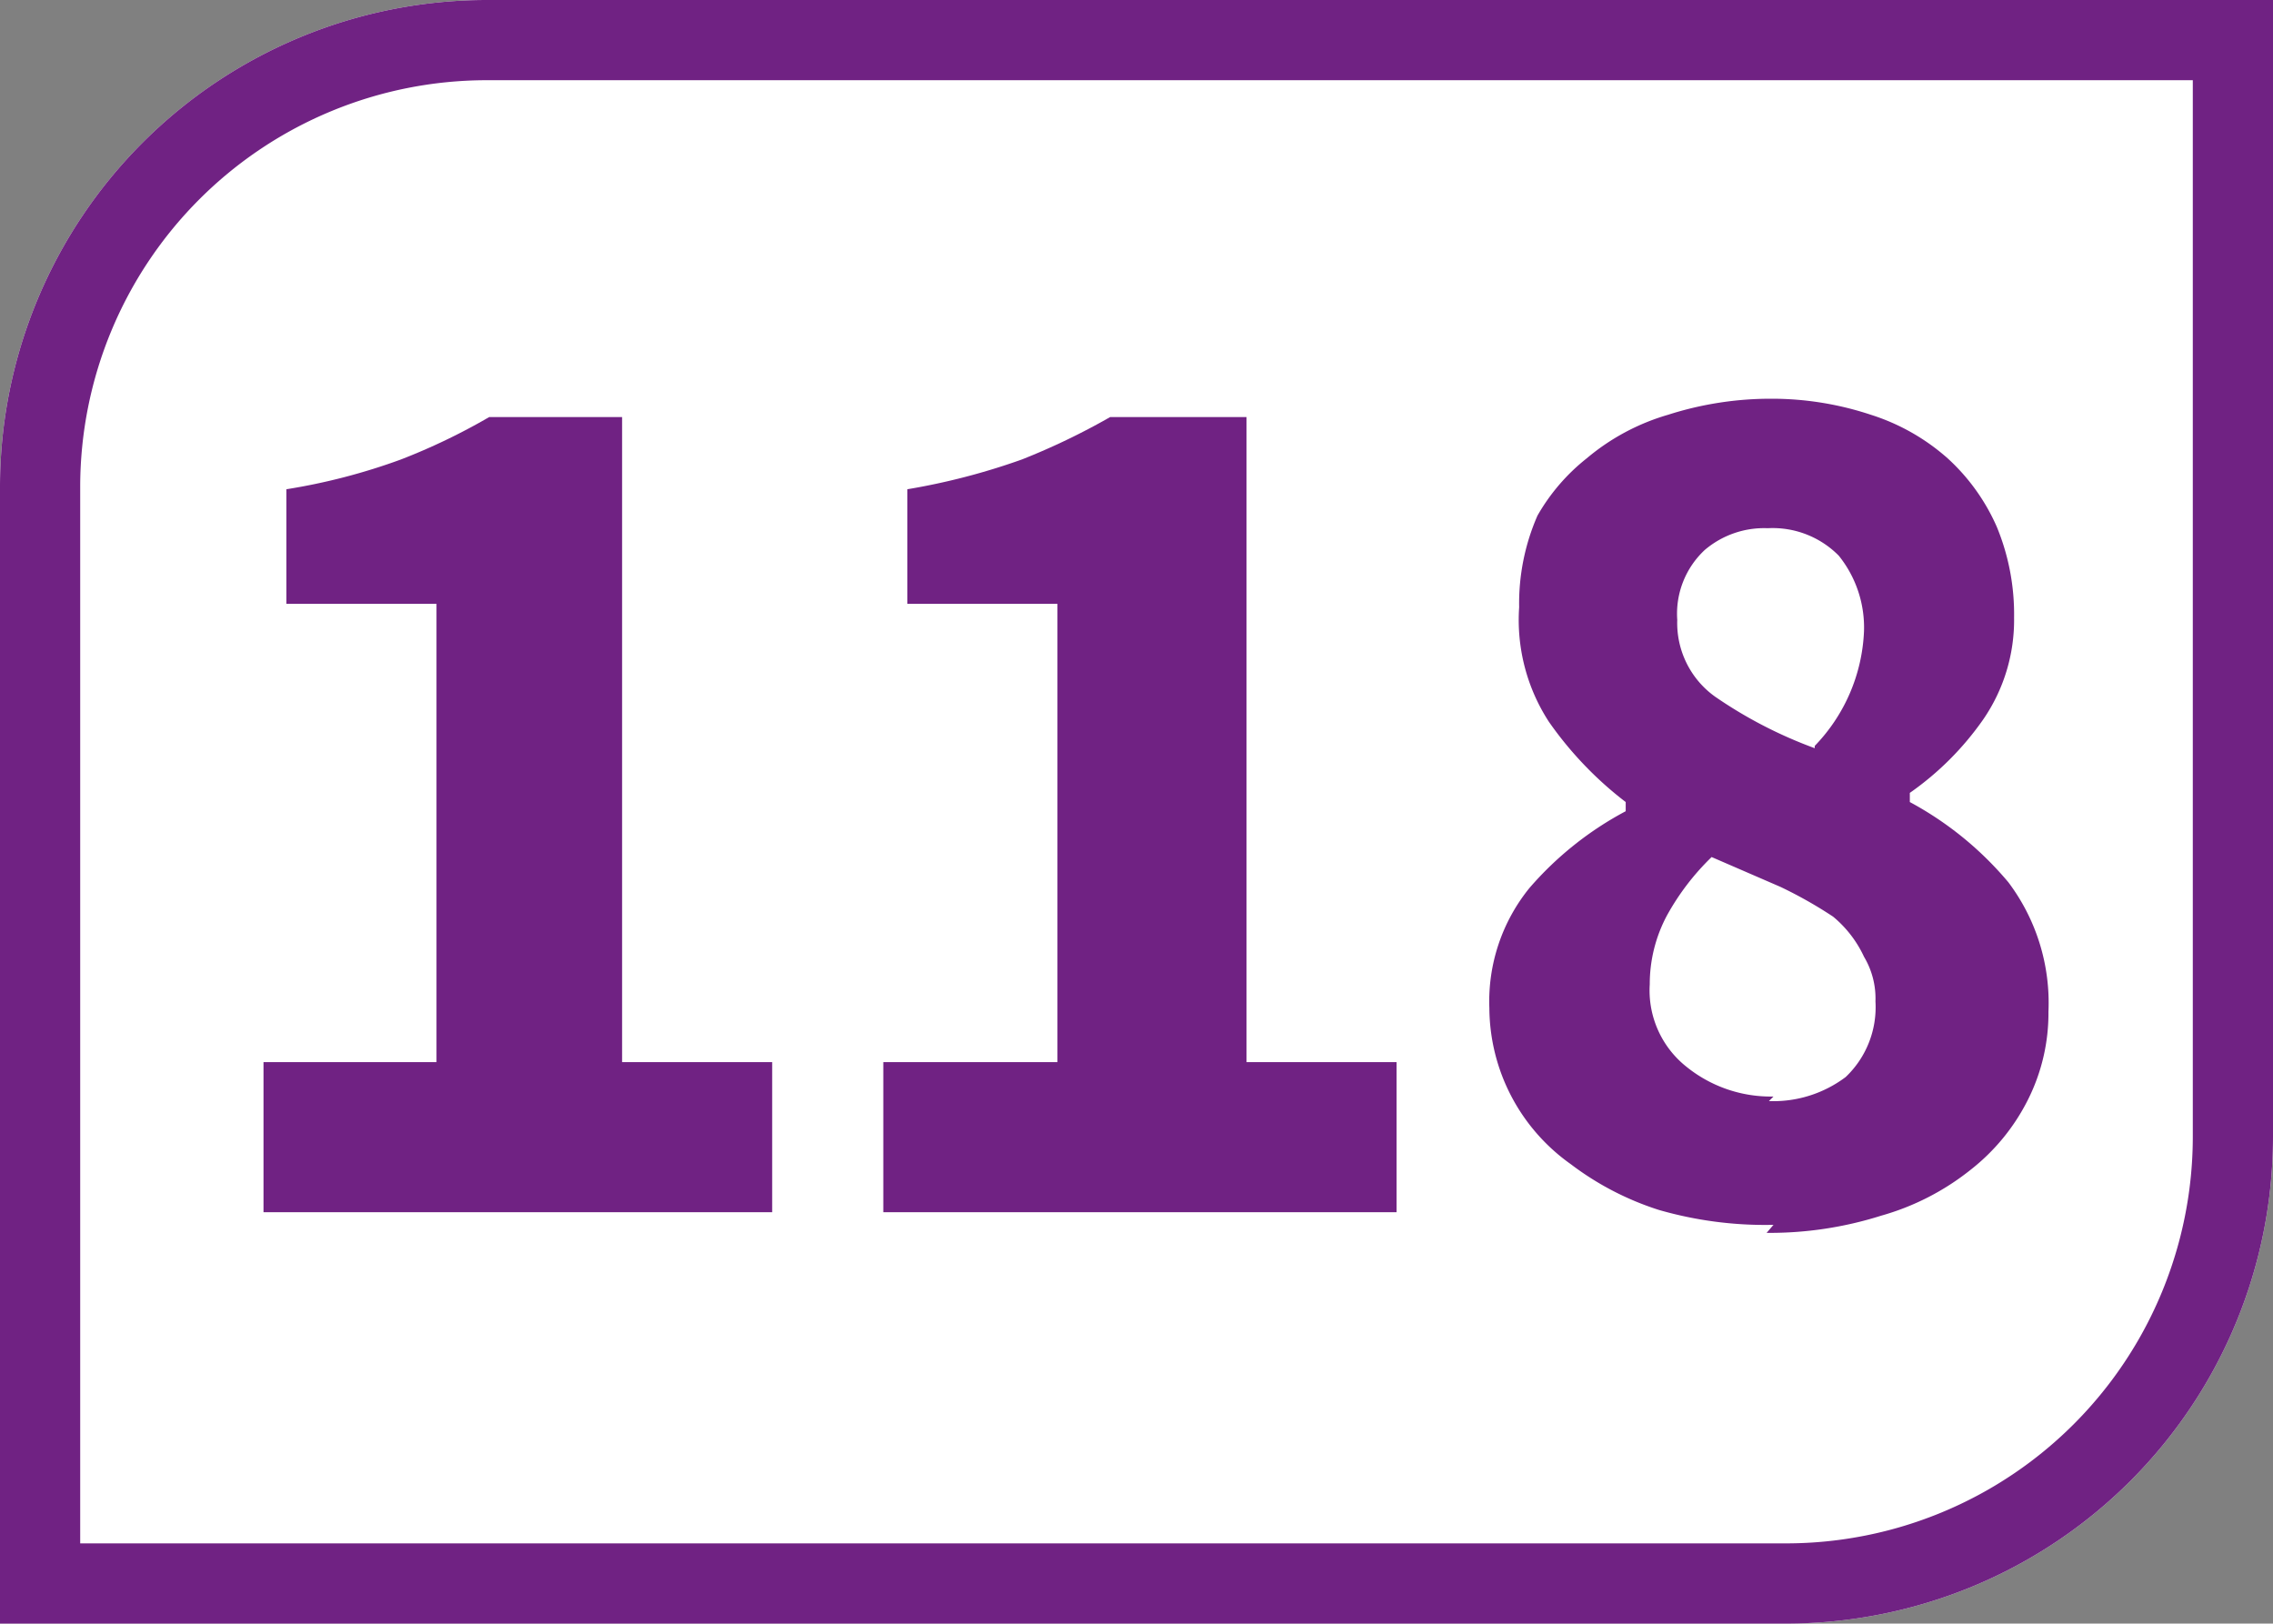 <svg id="Calque_1" data-name="Calque 1" xmlns="http://www.w3.org/2000/svg" viewBox="0 0 19.84 14.17"><rect x="0" y="0" width="19.84" height="14.17" fill="#808080" stroke="none"/><defs><style>.cls-1{fill:#fff;}.cls-2{fill:#702283;}</style></defs><path class="cls-1" d="M19.84,9.92V0H4.25A4.25,4.25,0,0,0,0,4.25v9.92H15.59a4.25,4.25,0,0,0,4.25-4.25"/><path class="cls-2" d="M19.84,0H4.25A4.25,4.25,0,0,0,0,4.25v9.92H15.59a4.25,4.25,0,0,0,4.25-4.25Zm-.7.7V9.92a3.55,3.55,0,0,1-3.55,3.55H.7V4.25A3.55,3.55,0,0,1,4.25.7Z"/><path class="cls-2" d="M2.3,10.58V9.27H3.81v-4H2.5v-1a5.34,5.34,0,0,0,1-.26,5.45,5.45,0,0,0,.77-.37H5.43V9.27H6.74v1.31Z"/><path class="cls-2" d="M7.71,10.58V9.27H9.23v-4H7.92v-1a5.83,5.83,0,0,0,1-.26,6,6,0,0,0,.77-.37h1.19V9.27h1.31v1.31Z"/><path class="cls-2" d="M15.84,6.51a1.53,1.53,0,0,0,.43-1,1,1,0,0,0-.22-.66.81.81,0,0,0-.62-.24.8.8,0,0,0-.55.19.76.76,0,0,0-.24.61.79.79,0,0,0,.33.67,3.88,3.88,0,0,0,.87.45m-.4,3.08a1.05,1.05,0,0,0,.67-.21.84.84,0,0,0,.26-.66.71.71,0,0,0-.1-.39A1,1,0,0,0,16,8a3.77,3.77,0,0,0-.46-.26l-.6-.26a2.16,2.16,0,0,0-.39.51,1.27,1.27,0,0,0-.15.6.85.85,0,0,0,.32.72,1.17,1.17,0,0,0,.76.26m0,1.12a3.35,3.35,0,0,1-1-.13,2.55,2.55,0,0,1-.77-.4A1.68,1.68,0,0,1,13,8.8a1.57,1.57,0,0,1,.35-1.05,2.92,2.92,0,0,1,.84-.67V7a3.16,3.16,0,0,1-.67-.7,1.63,1.63,0,0,1-.26-1,1.91,1.91,0,0,1,.16-.8A1.73,1.73,0,0,1,13.85,4a1.94,1.94,0,0,1,.71-.38,2.93,2.93,0,0,1,.9-.14,2.74,2.74,0,0,1,.87.14A1.85,1.85,0,0,1,17,4a1.77,1.77,0,0,1,.43.6,2,2,0,0,1,.15.79,1.53,1.53,0,0,1-.27.89,2.59,2.59,0,0,1-.64.64V7a2.94,2.94,0,0,1,.86.7,1.75,1.75,0,0,1,.35,1.13,1.68,1.68,0,0,1-.18.77,1.8,1.8,0,0,1-.5.61,2.21,2.21,0,0,1-.78.4,3.22,3.22,0,0,1-1,.15"/></svg>